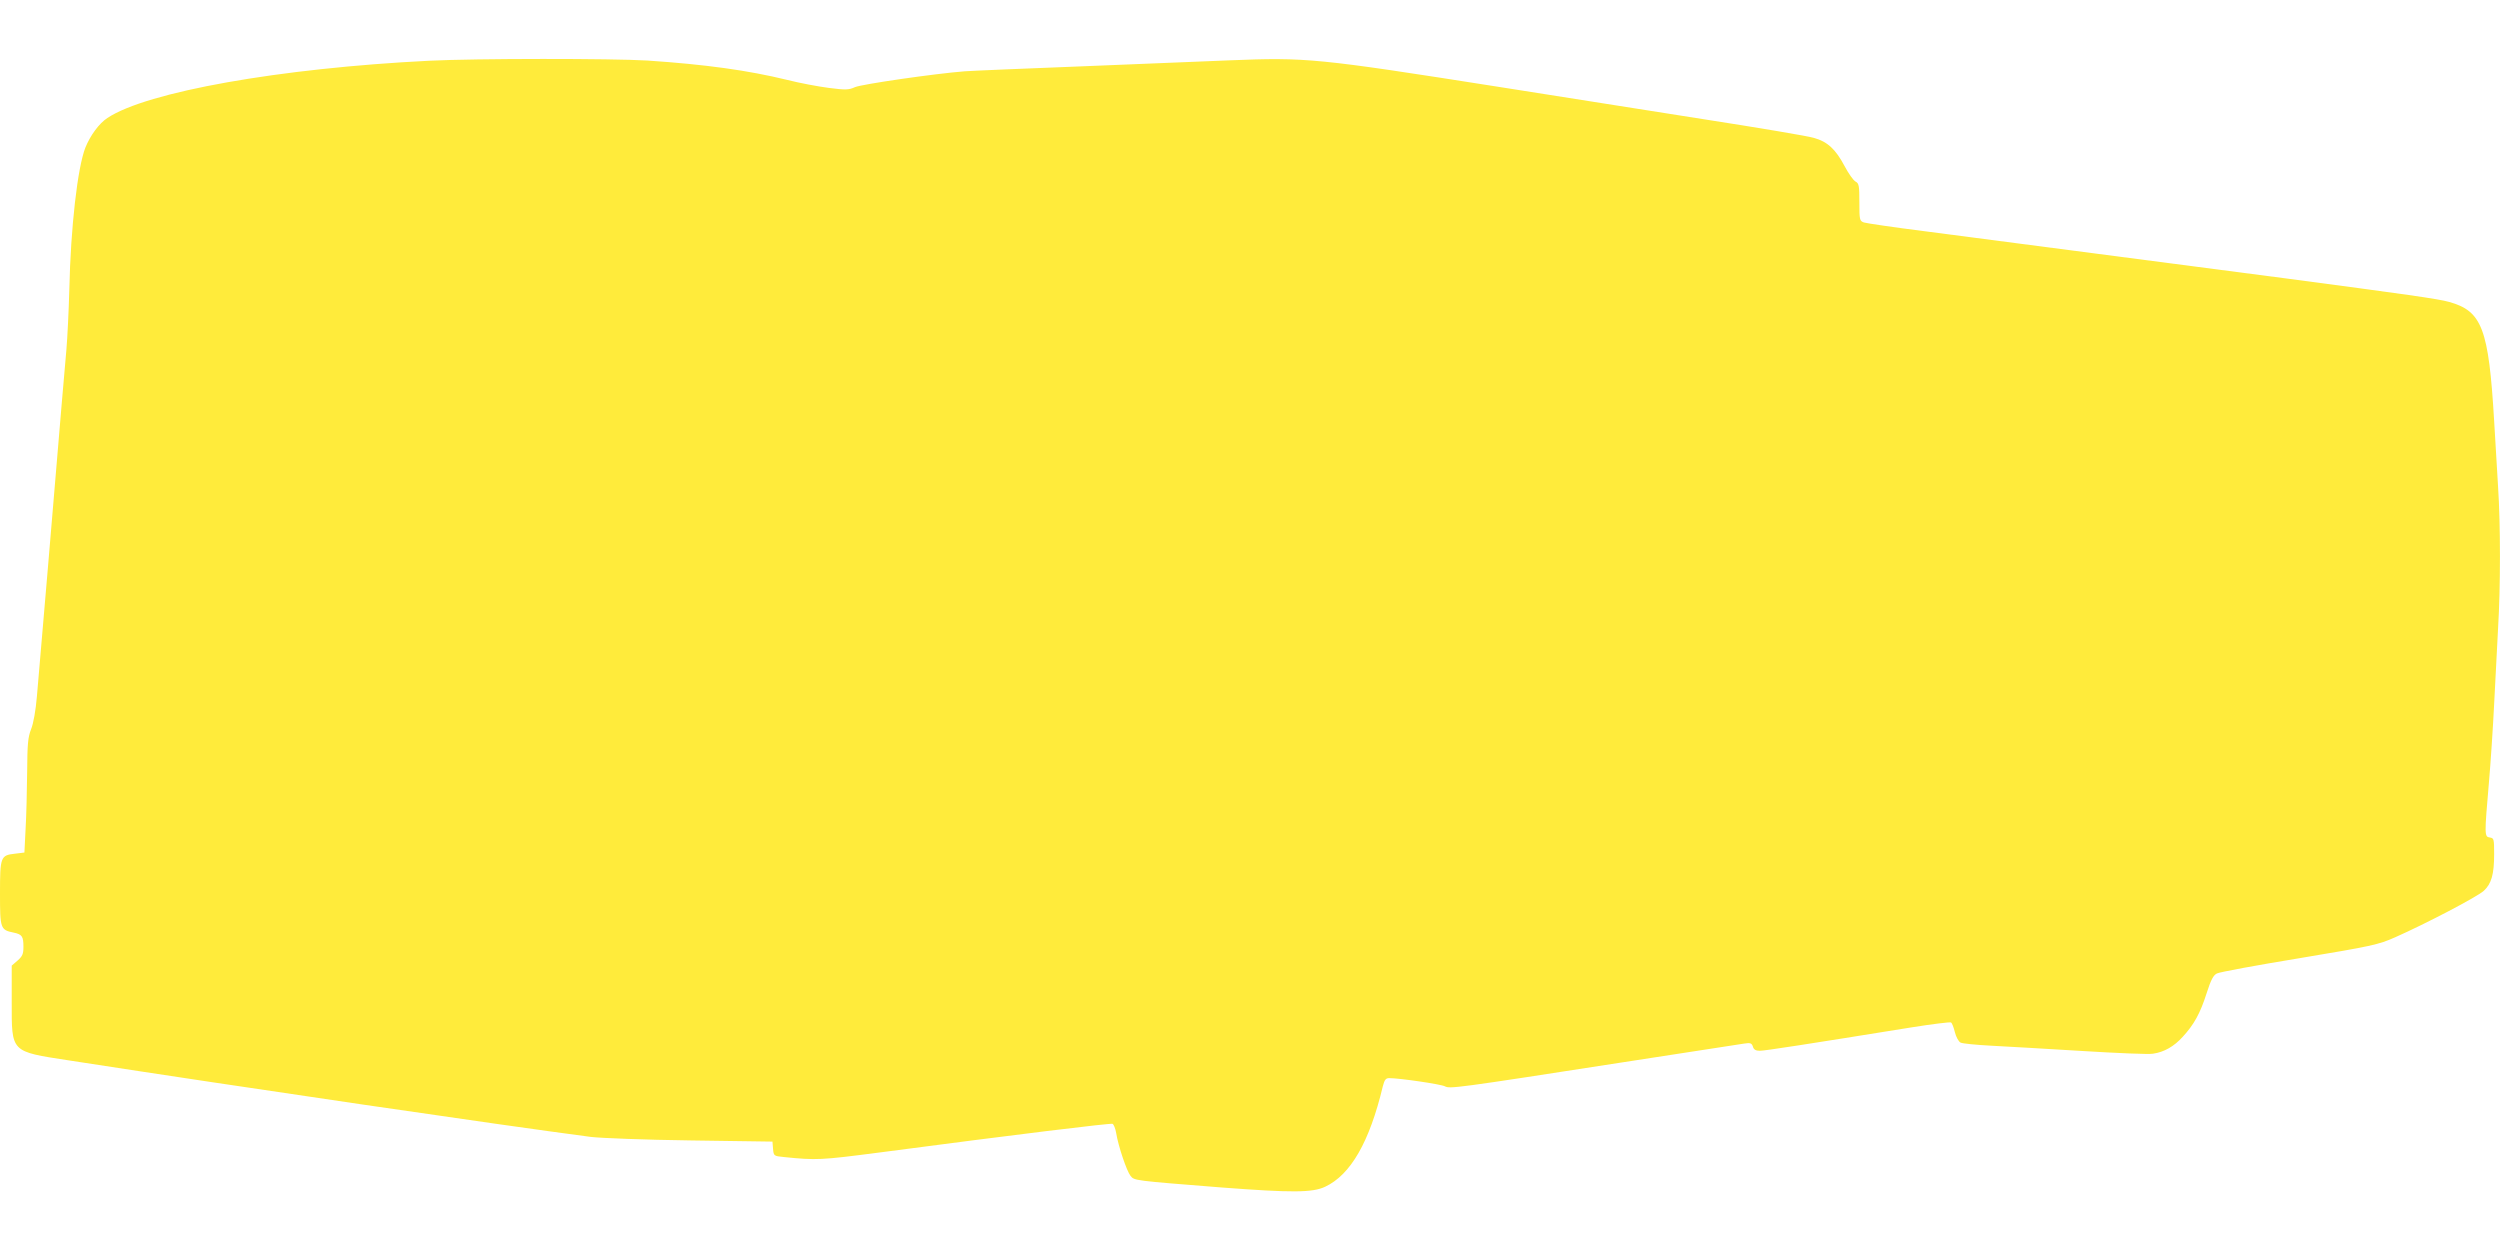 <?xml version="1.0" standalone="no"?>
<!DOCTYPE svg PUBLIC "-//W3C//DTD SVG 20010904//EN"
 "http://www.w3.org/TR/2001/REC-SVG-20010904/DTD/svg10.dtd">
<svg version="1.0" xmlns="http://www.w3.org/2000/svg"
 width="1280pt" height="640pt" viewBox="0 0 1280 640"
 preserveAspectRatio="xMidYMid meet">
<g transform="translate(0,640) scale(0.1,-0.1)"
fill="#ffeb3b" stroke="none">
<path d="M2197 6089 c-763 -38 -1445 -159 -1647 -293 -43 -28 -88 -90 -113
-152 -40 -103 -75 -407 -82 -724 -3 -113 -10 -252 -15 -310 -10 -110 -22 -251
-95 -1120 -25 -294 -50 -589 -56 -655 -6 -72 -18 -140 -30 -169 -16 -41 -19
-76 -20 -220 -1 -94 -4 -225 -8 -291 l-6 -120 -49 -6 c-73 -8 -76 -16 -76
-204 0 -180 2 -186 70 -200 43 -9 50 -19 50 -73 0 -36 -5 -48 -30 -70 l-30
-26 0 -187 c0 -259 -7 -252 291 -298 918 -142 2209 -331 2674 -392 50 -6 279
-15 510 -18 l420 -6 3 -37 c3 -36 4 -37 55 -42 167 -17 188 -16 488 23 713 94
1183 151 1195 147 6 -2 15 -24 19 -48 11 -68 54 -194 73 -218 20 -25 14 -24
468 -60 357 -27 464 -27 529 4 130 61 227 229 295 514 9 34 15 42 33 42 52 0
264 -31 285 -42 26 -13 48 -11 917 124 319 49 596 92 616 95 31 5 38 2 44 -16
4 -15 15 -21 35 -21 26 0 238 33 778 120 106 17 197 28 201 25 5 -2 14 -25 20
-50 6 -24 19 -48 29 -53 9 -5 80 -12 157 -16 77 -4 286 -16 465 -27 179 -11
342 -18 363 -14 57 8 108 37 153 87 57 62 89 119 122 223 22 69 35 93 53 101
13 7 203 42 422 78 372 62 404 69 490 107 156 69 420 207 454 238 39 36 53 84
53 188 0 77 -1 82 -22 85 -28 4 -28 11 -5 278 9 102 21 284 27 405 6 121 15
295 20 386 13 213 13 531 0 729 -5 85 -14 236 -20 335 -28 473 -62 562 -230
609 -56 16 -222 39 -840 121 -1027 134 -1585 207 -1845 241 -159 20 -300 41
-312 45 -22 8 -23 14 -23 103 0 84 -2 97 -19 106 -11 5 -37 42 -57 80 -45 85
-87 125 -157 144 -28 9 -284 52 -567 96 -283 45 -753 119 -1045 165 -934 147
-985 152 -1382 136 -136 -6 -480 -20 -763 -31 -283 -11 -549 -22 -590 -25
-155 -12 -526 -66 -562 -81 -33 -15 -49 -15 -135 -4 -54 7 -150 25 -213 41
-201 49 -417 79 -715 99 -180 11 -878 11 -1118 -1z"/>
</g>
</svg>
